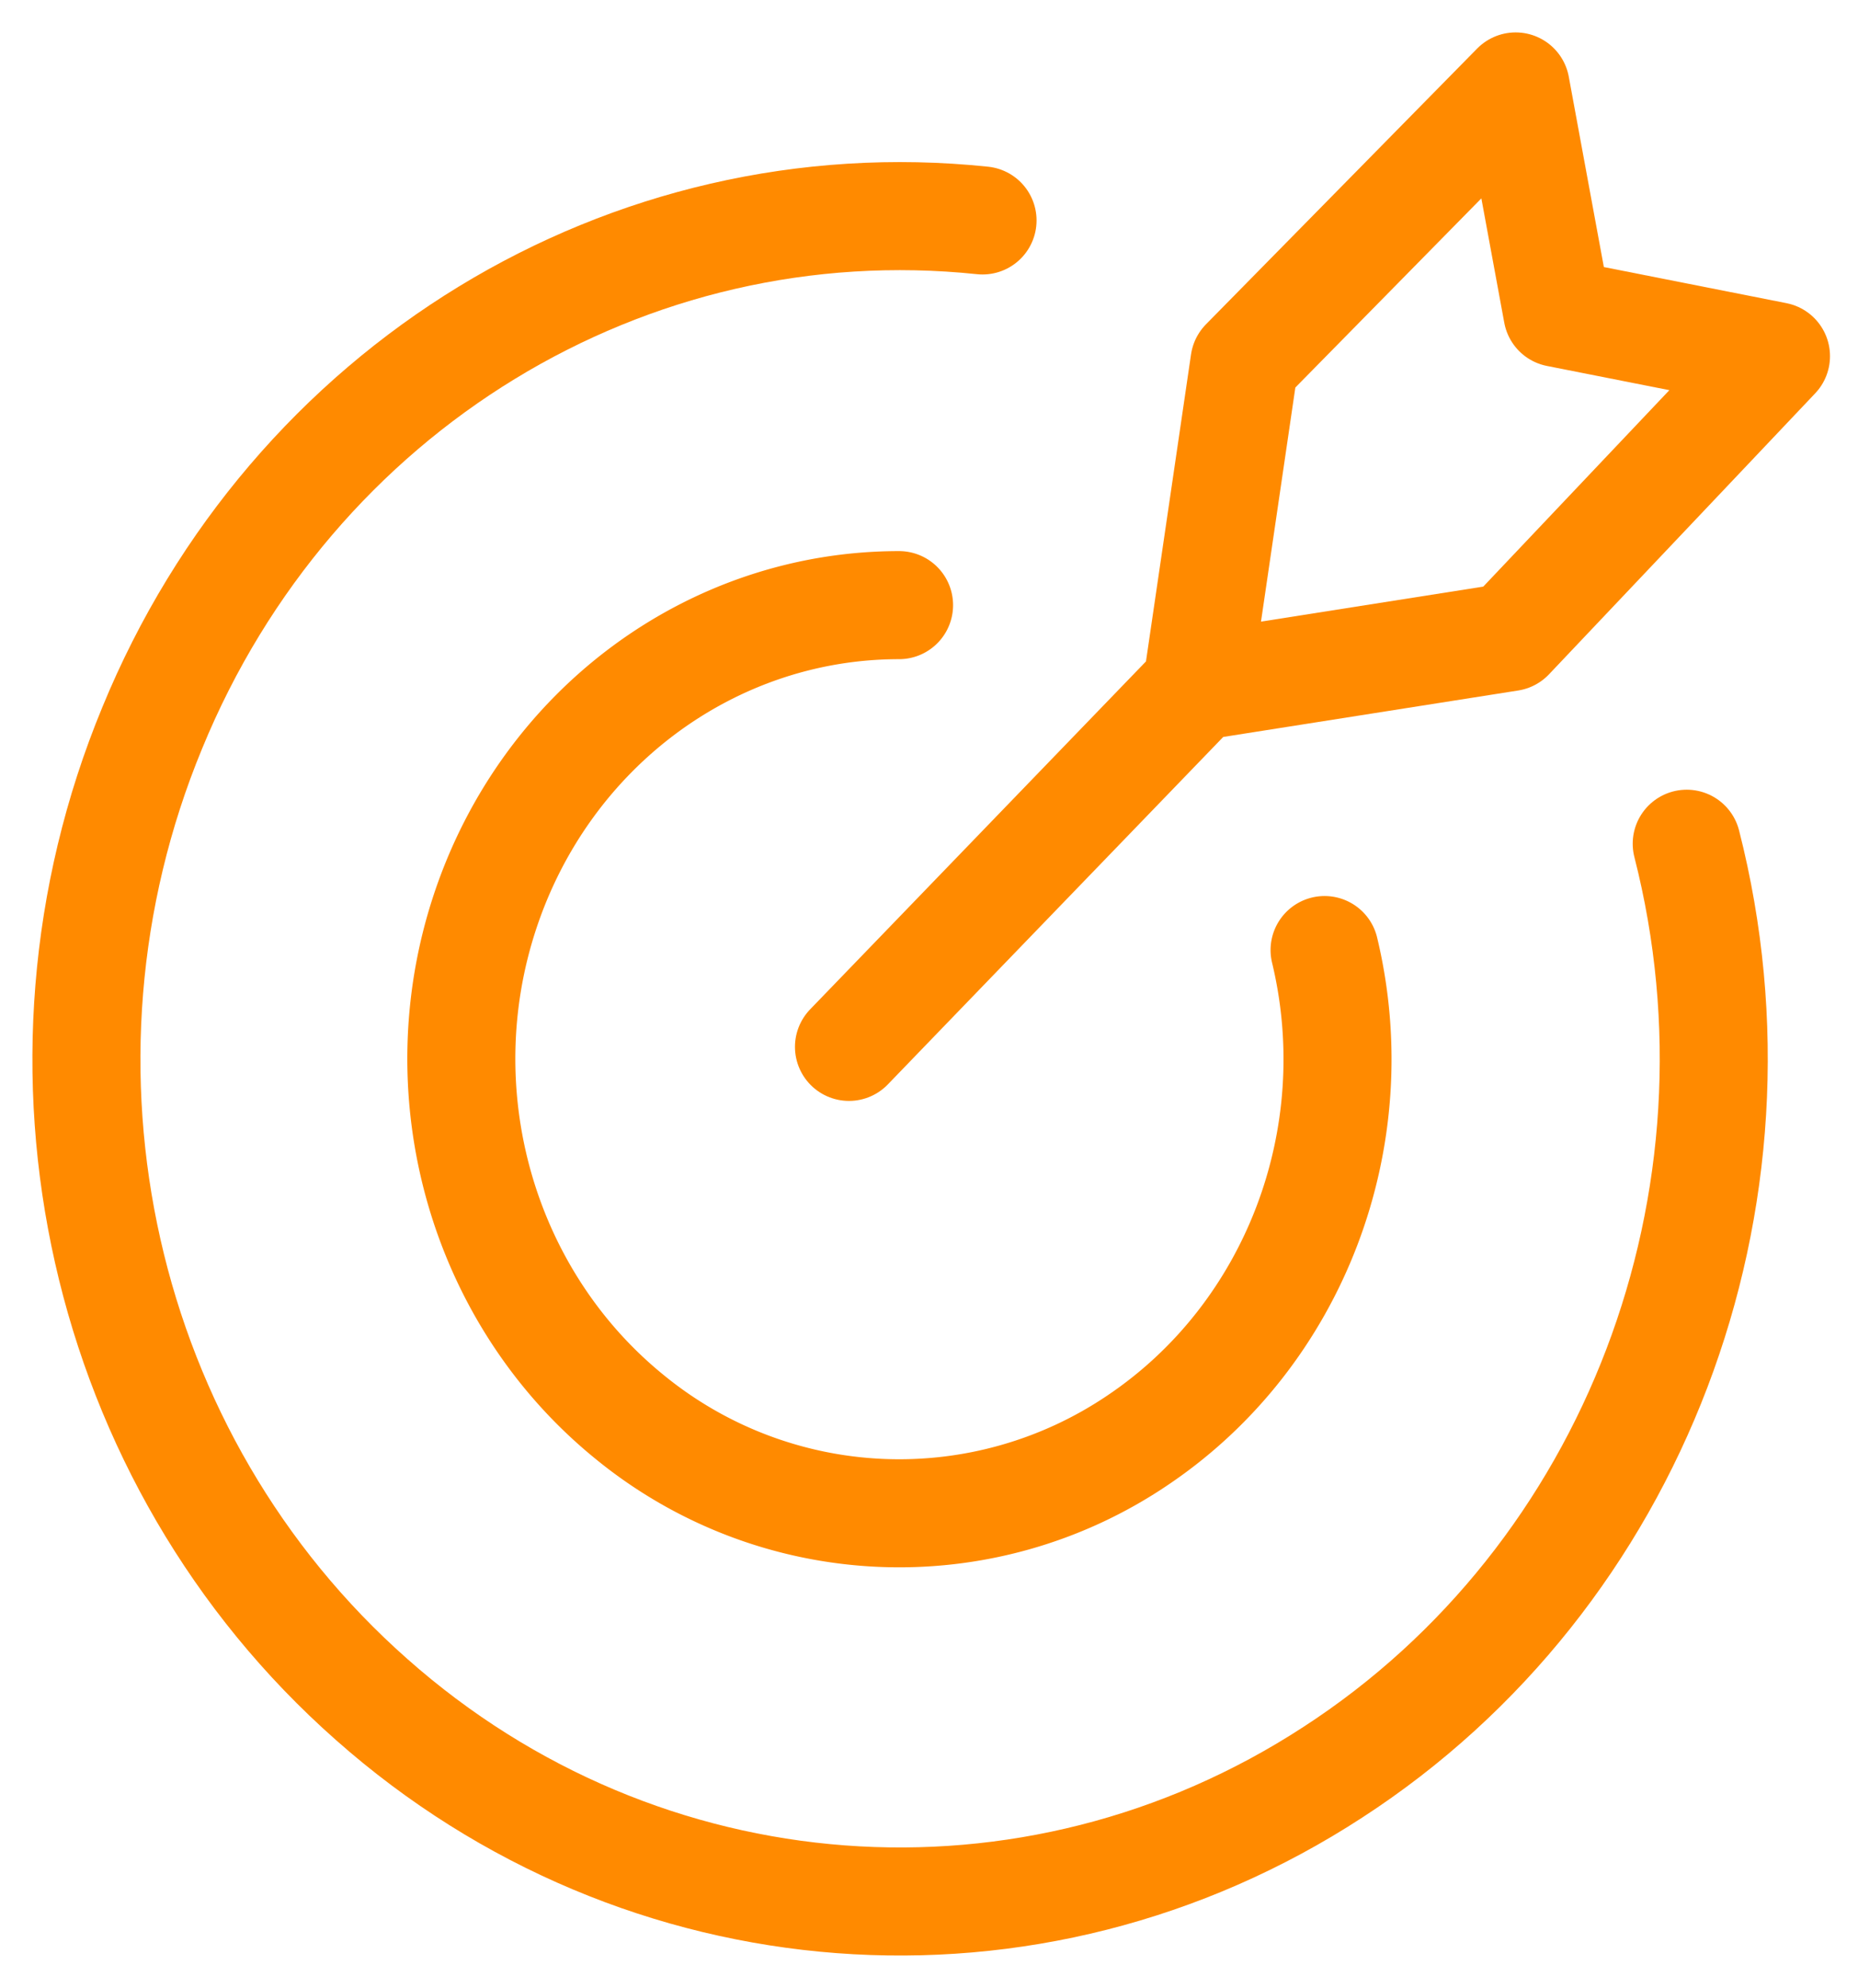 <?xml version="1.0" encoding="UTF-8"?> <svg xmlns="http://www.w3.org/2000/svg" width="43" height="46" fill="none"><path d="m19.648 24.22 8.053-8.34M27.7 15.88l1.101-7.5L35.077 2l.966 5.24 5.059 1-6.16 6.5-7.241 1.14Z" stroke="#FF8A00" stroke-width="2.5" stroke-linecap="round" stroke-linejoin="round"></path><path d="M39.036 19.52c2.105 8.24-1.217 16.96-8.188 21.48-6.971 4.54-15.989 3.86-22.245-1.68C2.327 33.78.28 24.68 3.523 16.84 6.75 8.98 14.532 4.24 22.739 5.1" stroke="#FF8A00" stroke-width="2.5" stroke-linecap="round" stroke-linejoin="round"></path><path d="M30.655 21.98c1.043 4.34-.695 8.9-4.326 11.34a9.851 9.851 0 0 1-11.76-.54c-3.398-2.76-4.75-7.46-3.34-11.7 1.41-4.24 5.252-7.08 9.578-7.08" stroke="#FF8A00" stroke-width="2.5" stroke-linecap="round" stroke-linejoin="round"></path></svg> 